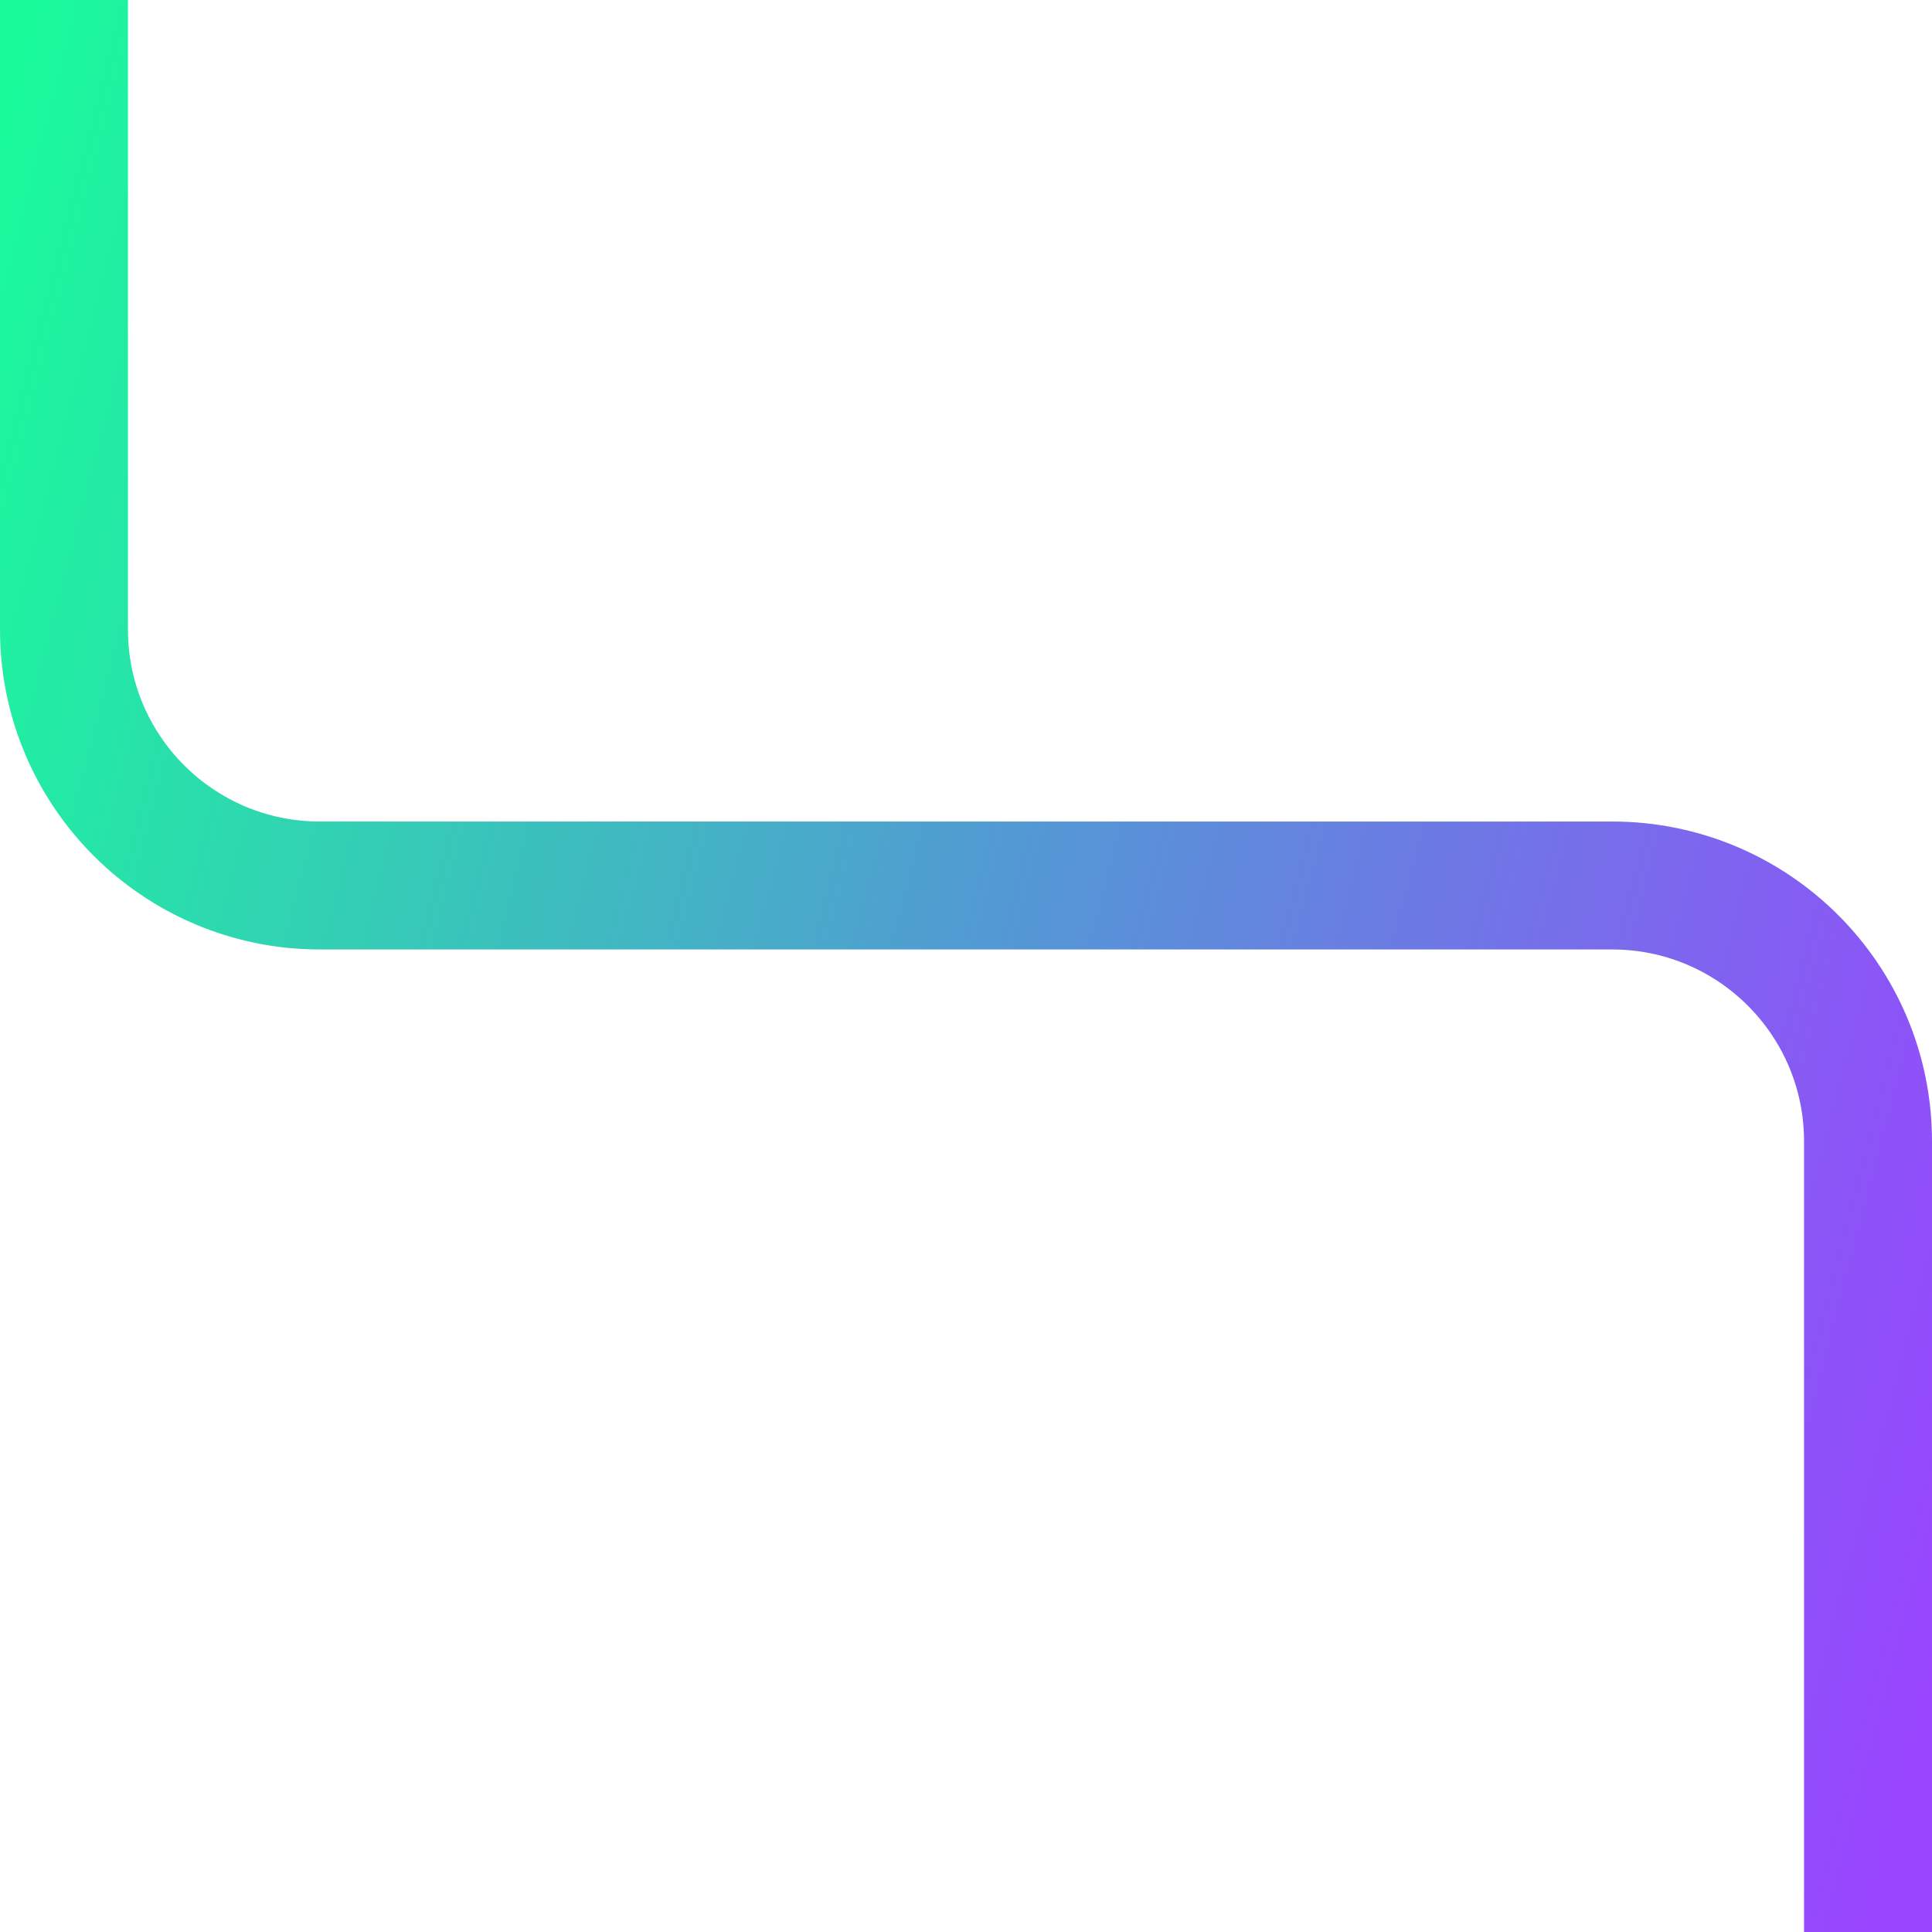 <svg width="151" height="151" viewBox="0 0 151 151" fill="none" xmlns="http://www.w3.org/2000/svg">
<path d="M5 0V49.208C5 60.254 13.954 69.208 25 69.208H126C137.046 69.208 146 78.163 146 89.208V151" stroke="url(#paint0_linear_169_2752)" stroke-width="10"/>
<defs>
<linearGradient id="paint0_linear_169_2752" x1="5" y1="-9.039" x2="176.053" y2="35.449" gradientUnits="userSpaceOnUse">
<stop stop-color="#19FB9B"/>
<stop offset="0.526" stop-color="#5497D5"/>
<stop offset="1" stop-color="#9945FF"/>
</linearGradient>
</defs>
</svg>
